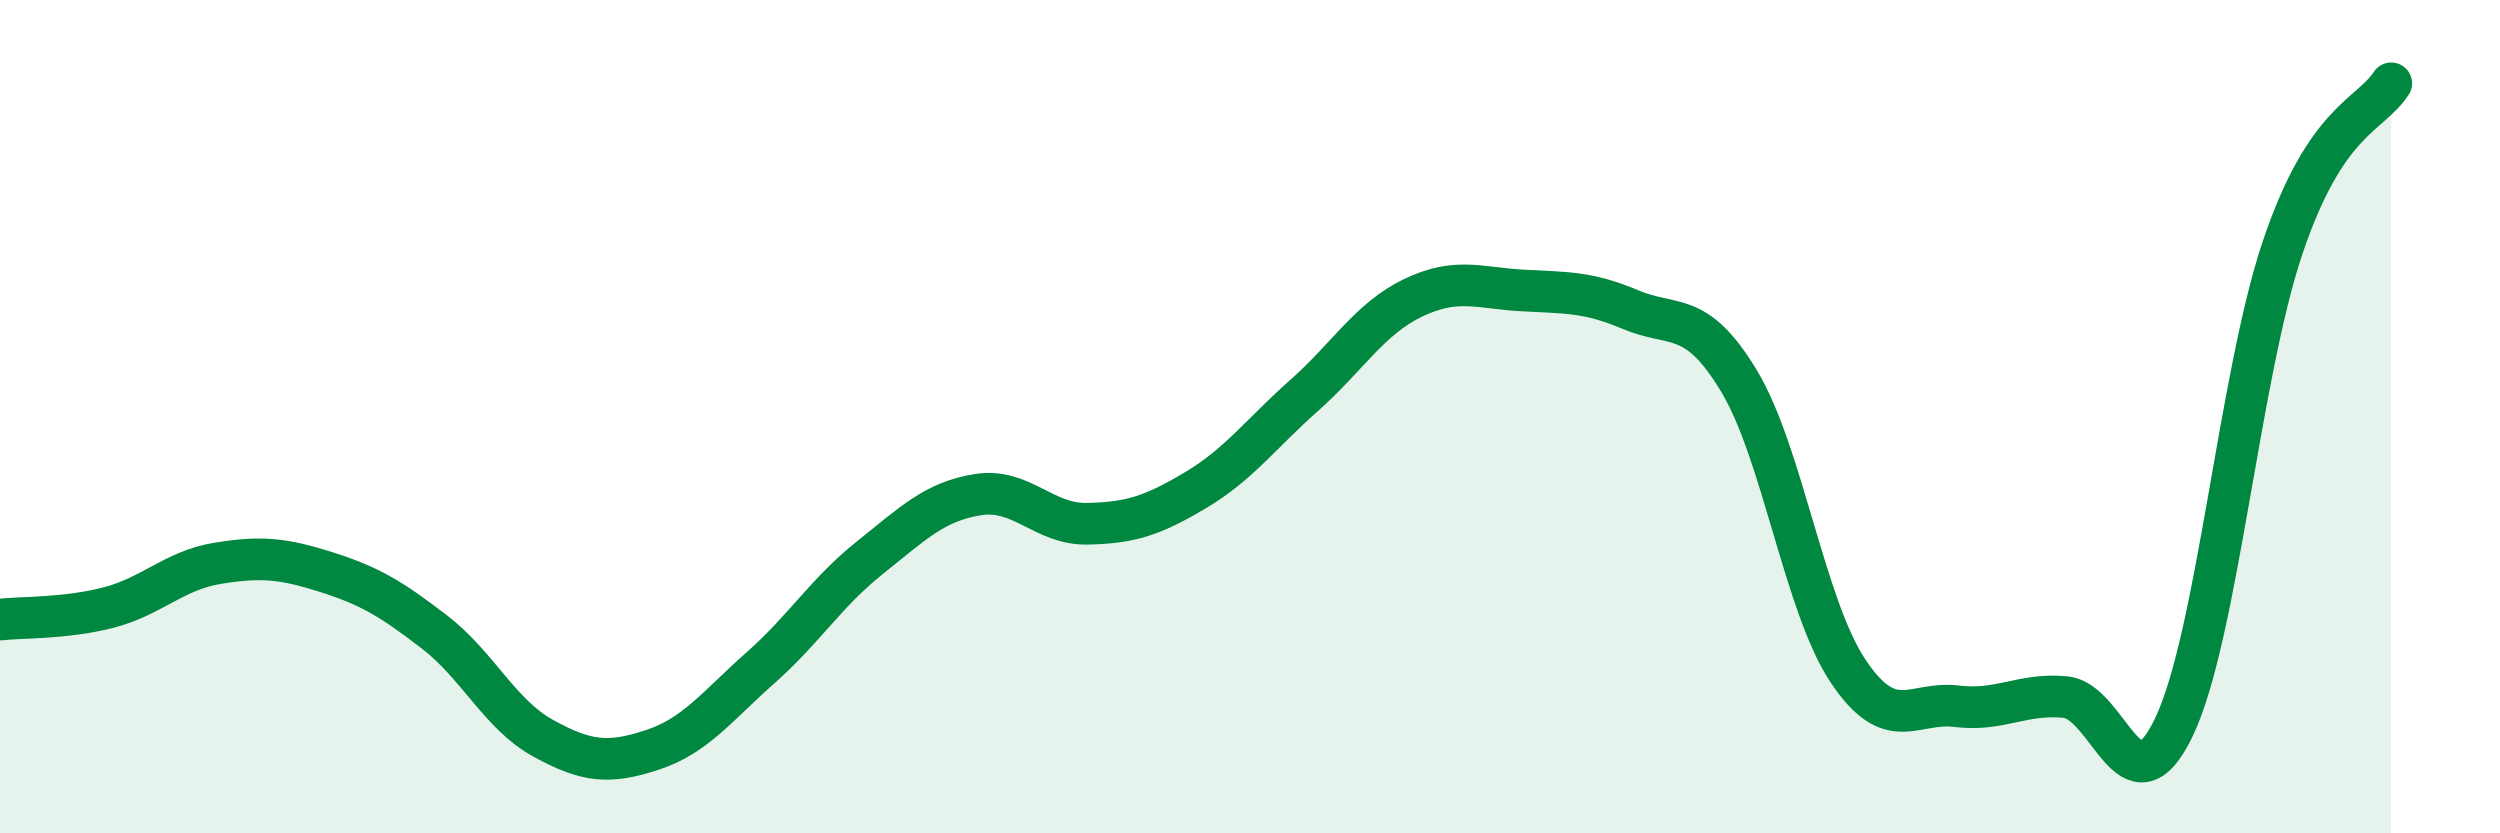 
    <svg width="60" height="20" viewBox="0 0 60 20" xmlns="http://www.w3.org/2000/svg">
      <path
        d="M 0,14.87 C 0.52,14.81 1.57,14.85 2.61,14.58 C 3.65,14.31 4.18,13.69 5.22,13.52 C 6.26,13.35 6.79,13.4 7.83,13.73 C 8.87,14.06 9.39,14.37 10.43,15.17 C 11.47,15.97 12,17.15 13.04,17.72 C 14.08,18.29 14.61,18.34 15.65,18 C 16.69,17.66 17.22,16.94 18.26,16.02 C 19.3,15.1 19.83,14.22 20.87,13.39 C 21.91,12.56 22.44,12.03 23.48,11.87 C 24.52,11.71 25.05,12.59 26.09,12.57 C 27.13,12.55 27.66,12.38 28.7,11.76 C 29.74,11.14 30.26,10.41 31.3,9.49 C 32.34,8.57 32.87,7.65 33.91,7.15 C 34.95,6.65 35.48,6.91 36.52,6.97 C 37.56,7.03 38.09,6.99 39.13,7.43 C 40.17,7.87 40.7,7.42 41.74,9.15 C 42.78,10.88 43.31,14.54 44.35,16.1 C 45.39,17.66 45.92,16.82 46.96,16.95 C 48,17.08 48.53,16.63 49.57,16.73 C 50.61,16.83 51.13,19.62 52.17,17.46 C 53.21,15.3 53.74,9.04 54.78,5.95 C 55.82,2.86 56.87,2.79 57.39,2L57.39 20L0 20Z"
        fill="#008740"
        opacity="0.1"
        stroke-linecap="round"
        stroke-linejoin="round"
      />
      <path
        d="M 0,14.87 C 0.52,14.81 1.57,14.85 2.61,14.58 C 3.65,14.31 4.18,13.69 5.22,13.52 C 6.26,13.35 6.79,13.4 7.83,13.73 C 8.87,14.06 9.39,14.37 10.43,15.17 C 11.47,15.97 12,17.15 13.04,17.72 C 14.08,18.29 14.61,18.34 15.65,18 C 16.69,17.66 17.22,16.94 18.26,16.02 C 19.3,15.1 19.83,14.22 20.87,13.39 C 21.91,12.56 22.44,12.03 23.48,11.87 C 24.52,11.71 25.05,12.59 26.09,12.57 C 27.13,12.55 27.66,12.38 28.7,11.76 C 29.74,11.14 30.26,10.41 31.3,9.49 C 32.34,8.57 32.87,7.65 33.91,7.15 C 34.95,6.65 35.48,6.91 36.52,6.97 C 37.56,7.03 38.09,6.99 39.13,7.43 C 40.17,7.87 40.7,7.42 41.74,9.15 C 42.78,10.88 43.31,14.54 44.35,16.1 C 45.39,17.66 45.92,16.82 46.96,16.95 C 48,17.08 48.53,16.63 49.57,16.73 C 50.61,16.83 51.13,19.62 52.17,17.46 C 53.21,15.3 53.74,9.04 54.78,5.95 C 55.82,2.86 56.87,2.79 57.39,2"
        stroke="#008740"
        stroke-width="1"
        fill="none"
        stroke-linecap="round"
        stroke-linejoin="round"
      />
    </svg>
  